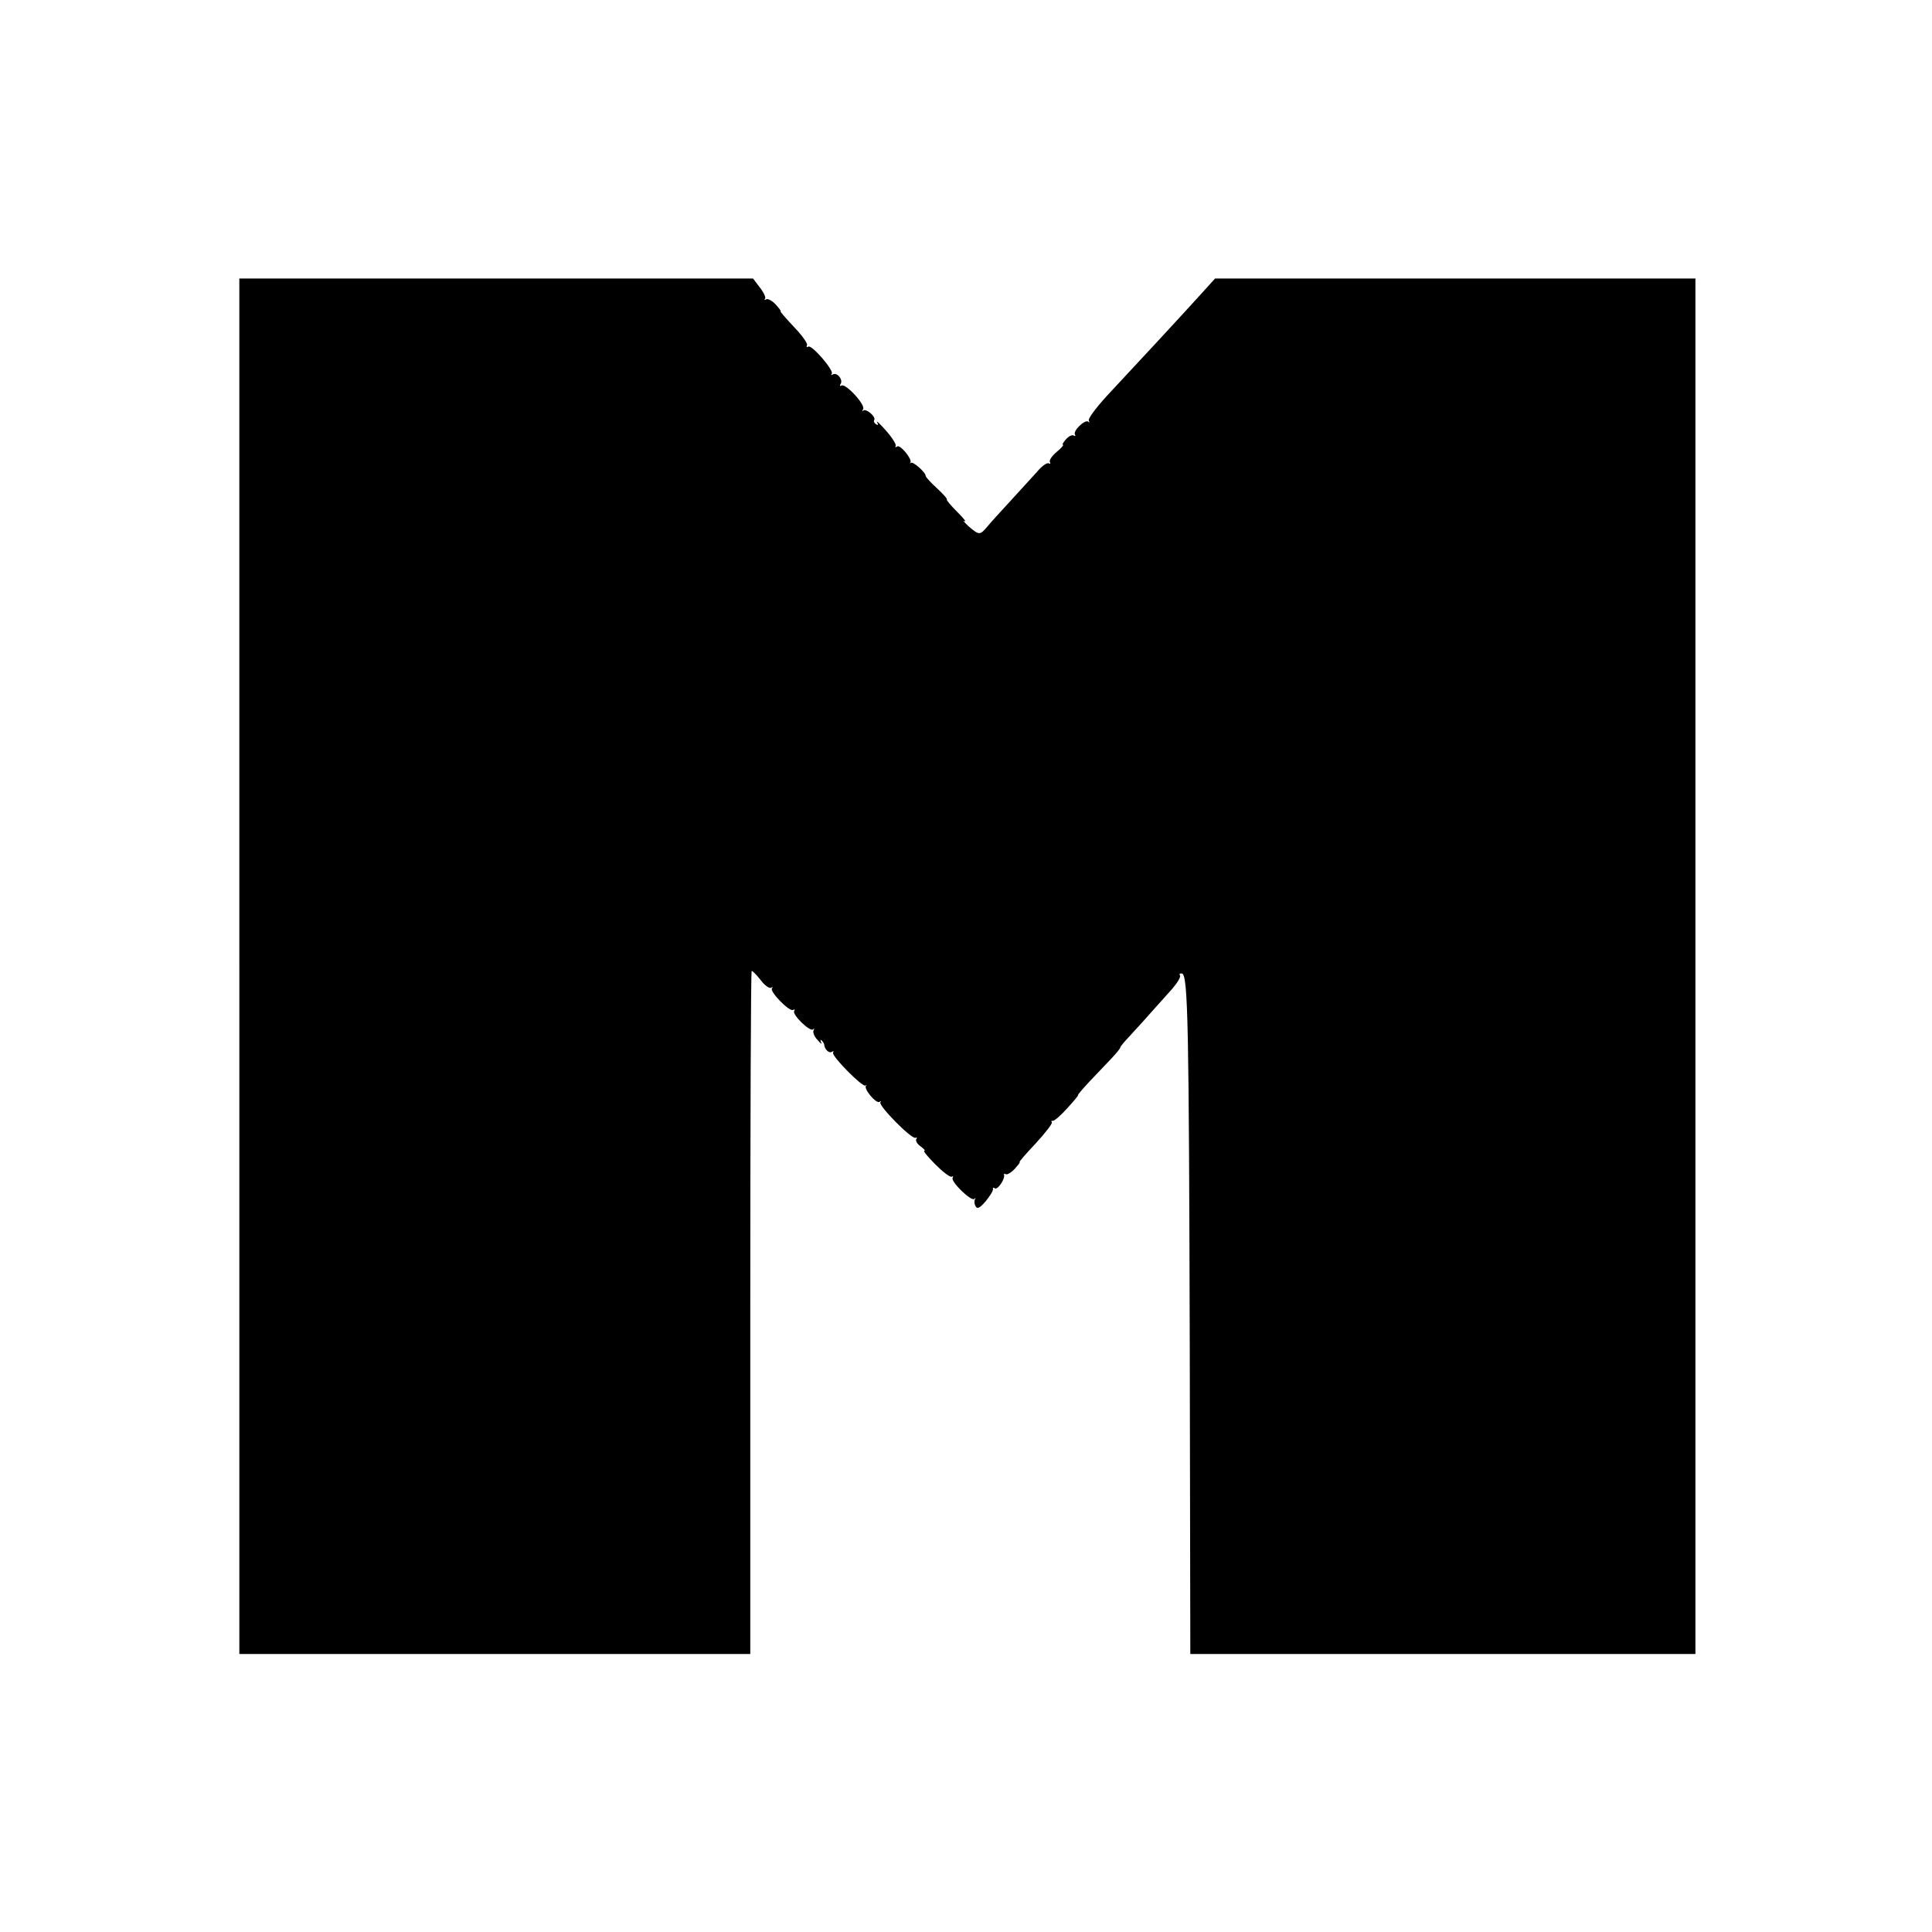 <?xml version="1.0" standalone="no"?>
<!DOCTYPE svg PUBLIC "-//W3C//DTD SVG 20010904//EN"
 "http://www.w3.org/TR/2001/REC-SVG-20010904/DTD/svg10.dtd">
<svg version="1.0" xmlns="http://www.w3.org/2000/svg"
 width="695pt" height="695pt" viewBox="0 0 695 695"
 preserveAspectRatio="xMidYMid meet">
<g transform="translate(0,695) scale(0.1,-0.1)"
fill="#000000" stroke="none">
<path d="M861 3474 l0 -2474 919 0 919 0 0 1226 c0 675 2 1228 5 1231 2 2 16
-12 31 -31 15 -20 32 -33 39 -29 6 3 8 2 3 -2 -10 -11 63 -86 76 -78 6 3 7 2
4 -4 -8 -13 57 -76 68 -66 4 5 5 3 2 -3 -4 -7 2 -23 14 -35 11 -13 17 -17 13
-9 -4 9 -3 12 2 7 5 -5 9 -12 9 -15 1 -16 17 -32 27 -26 6 4 8 3 5 -3 -7 -11
106 -125 116 -118 4 3 5 2 2 -1 -8 -12 36 -64 48 -58 7 4 9 3 4 -1 -9 -11 114
-136 127 -128 5 3 6 1 2 -5 -3 -6 4 -18 16 -26 12 -9 18 -16 13 -16 -5 0 13
-22 40 -49 27 -27 53 -47 59 -44 5 3 6 2 3 -4 -8 -13 67 -86 78 -76 4 5 6 3 2
-2 -3 -6 -2 -17 3 -25 6 -10 15 -6 37 20 15 19 27 38 25 43 -1 5 2 6 7 2 10
-6 37 34 33 48 -1 5 1 6 6 3 5 -3 20 6 32 19 13 14 21 25 18 25 -3 0 23 30 58
67 34 37 60 71 58 75 -3 5 -2 7 3 6 4 -2 28 18 52 45 24 26 41 47 39 47 -3 0
15 21 40 48 25 26 60 63 78 82 19 20 34 38 34 42 0 3 15 21 33 40 17 19 52 56
76 84 24 27 59 66 78 87 18 21 31 42 28 48 -4 5 -1 8 7 7 22 -5 25 -189 28
-1355 l2 -1093 908 0 909 0 0 2474 0 2474 -864 0 -864 0 -47 -52 c-78 -86
-227 -247 -342 -370 -41 -45 -69 -83 -65 -89 3 -7 2 -9 -2 -4 -11 10 -56 -33
-48 -46 3 -6 1 -7 -4 -4 -6 4 -18 -2 -28 -13 -10 -11 -15 -20 -11 -20 4 0 -6
-12 -23 -26 -17 -14 -28 -31 -24 -36 3 -6 1 -8 -4 -5 -6 4 -26 -10 -43 -31
-18 -20 -60 -66 -94 -103 -33 -36 -71 -77 -83 -92 -28 -33 -30 -33 -68 -1 -16
15 -23 23 -15 19 8 -4 -4 11 -26 33 -23 23 -40 43 -38 45 3 2 -14 21 -36 41
-22 20 -40 40 -40 44 0 13 -46 53 -53 47 -4 -3 -5 -2 -2 1 8 11 -36 65 -47 58
-6 -4 -9 -3 -6 2 3 5 -12 29 -34 54 -22 25 -37 39 -33 31 6 -9 4 -12 -4 -7 -6
4 -9 11 -6 15 7 12 -30 43 -40 34 -4 -5 -5 -2 0 5 9 16 -63 94 -78 85 -6 -3
-7 -1 -3 6 10 15 -13 43 -28 34 -6 -3 -8 -3 -4 2 10 11 -72 106 -84 98 -6 -3
-8 -1 -5 5 4 5 -17 35 -47 66 -29 31 -51 56 -48 56 3 0 -5 11 -18 25 -12 13
-28 22 -34 18 -6 -3 -8 -3 -4 2 4 4 -4 22 -18 40 l-25 33 -924 0 -924 0 0
-2474z"/>
</g>
</svg>
